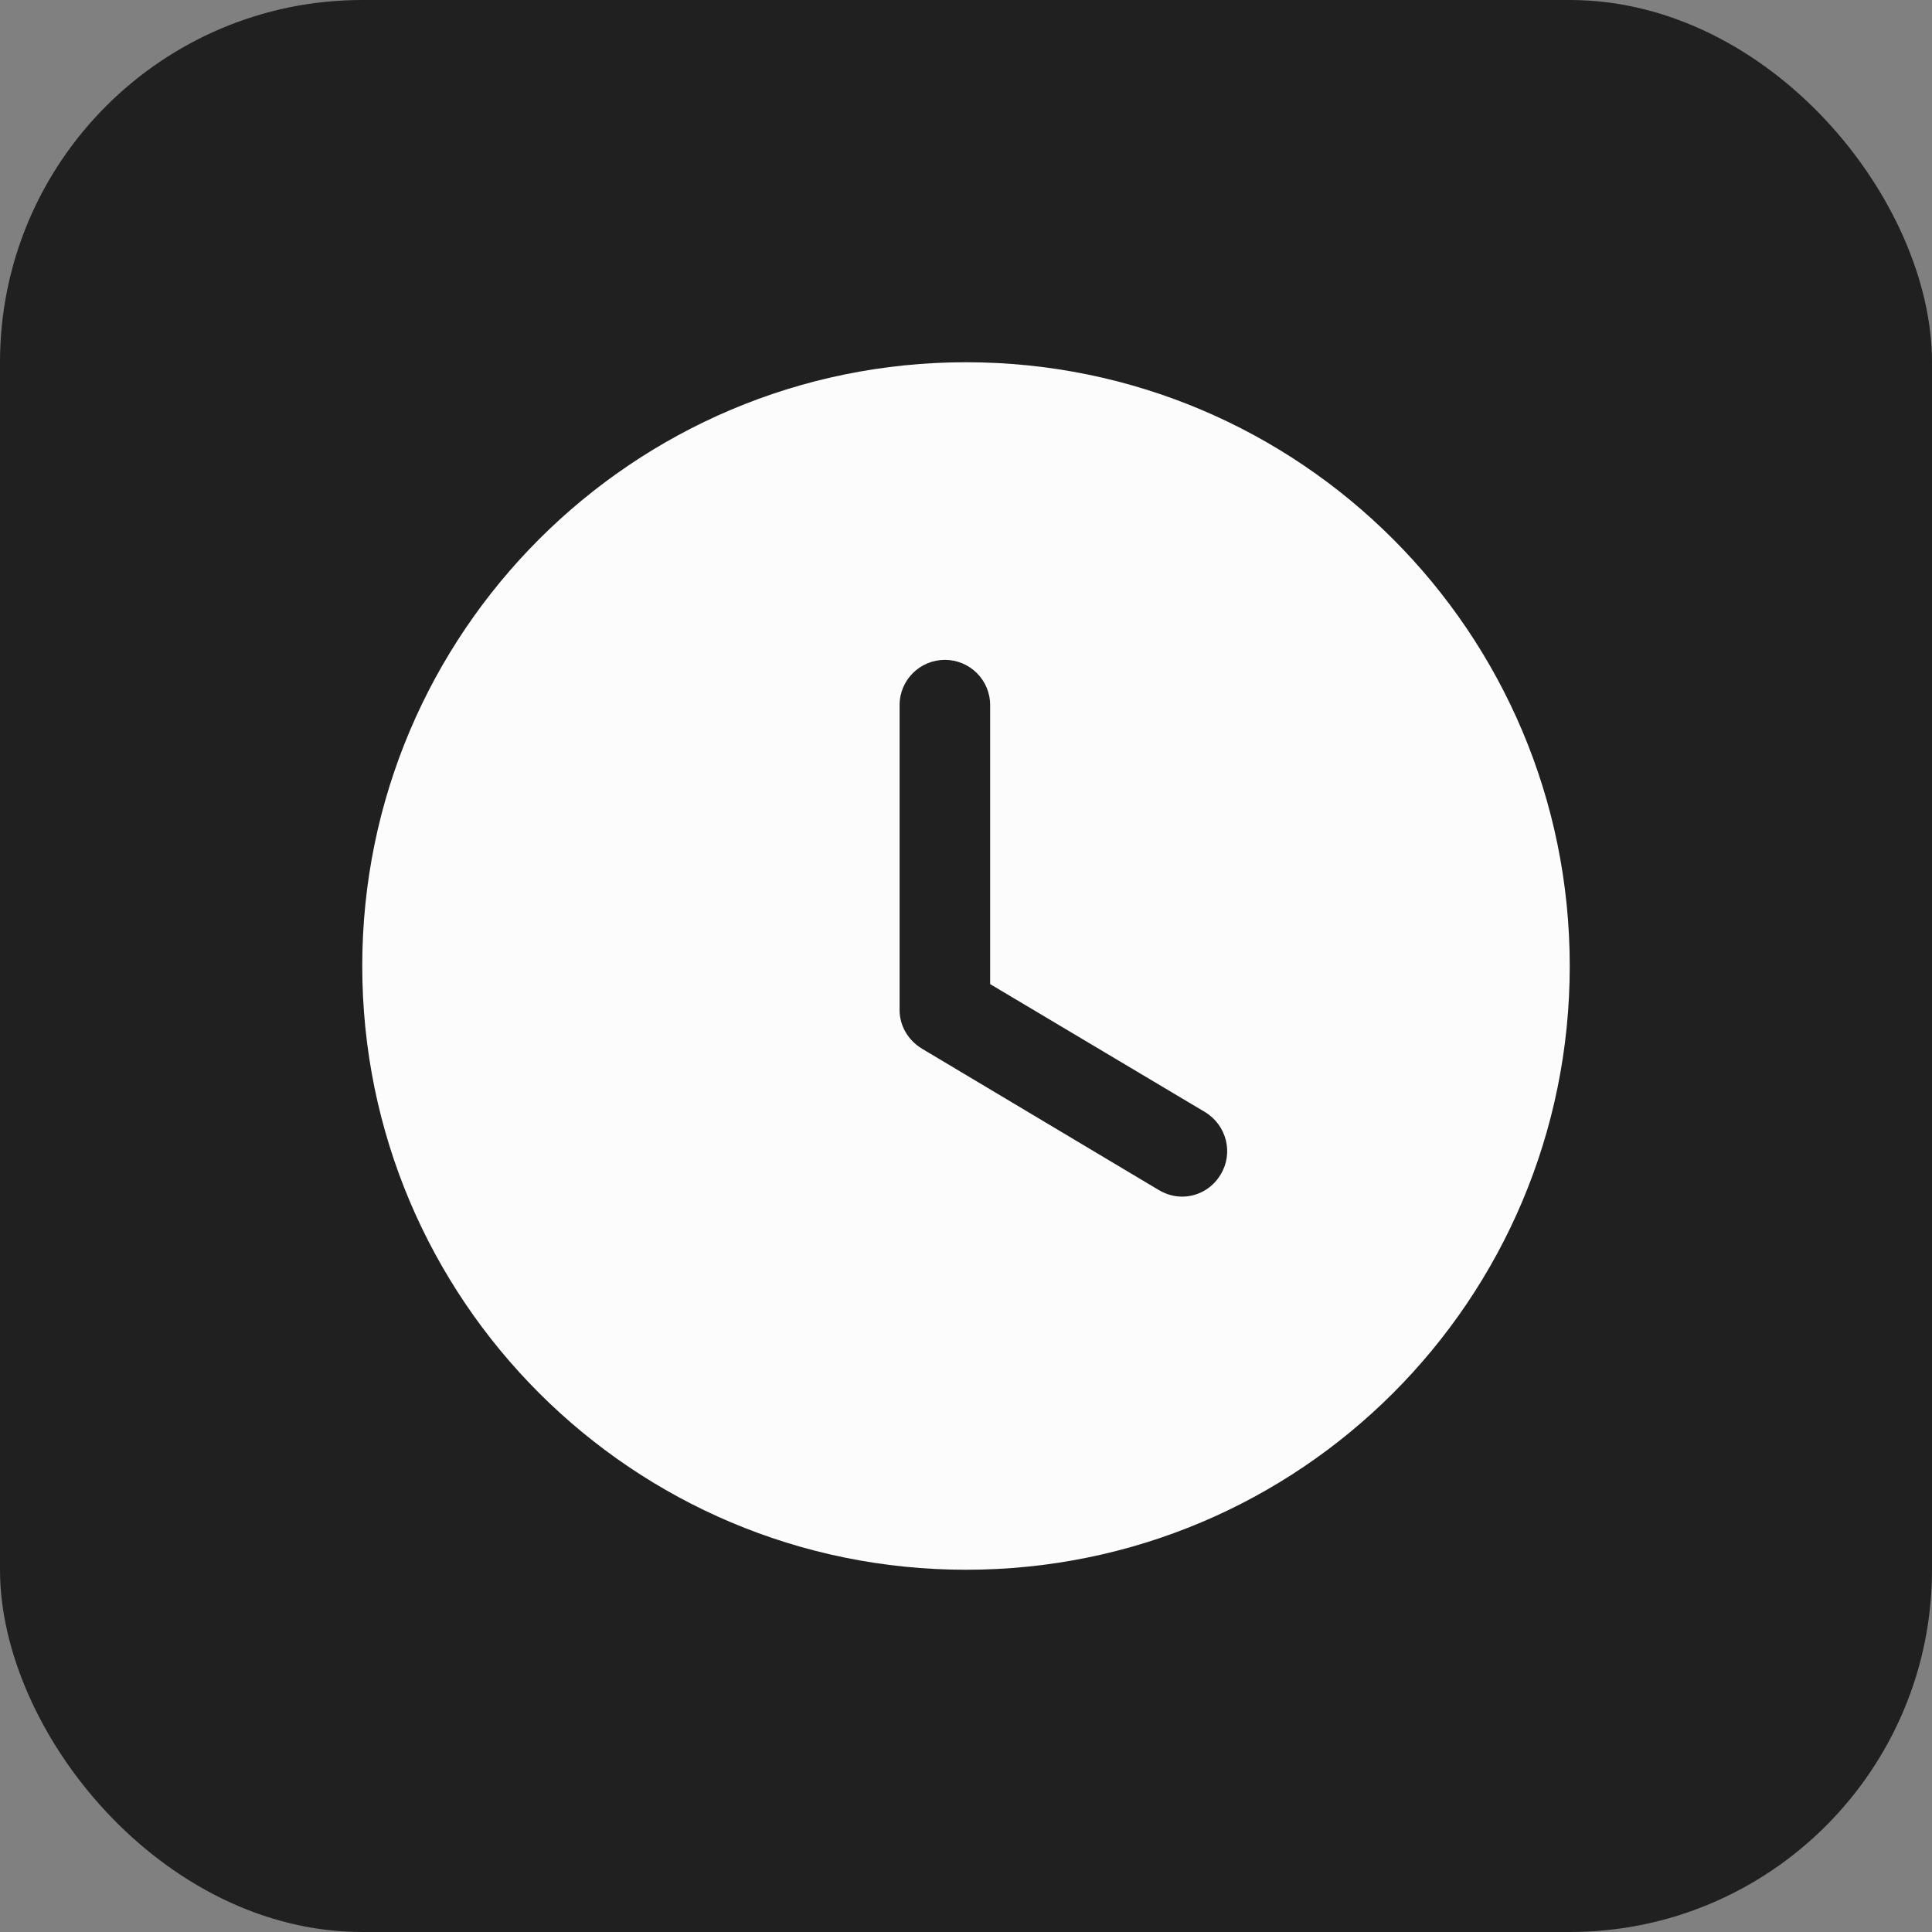 <?xml version="1.0" encoding="utf-8"?>
<svg xmlns="http://www.w3.org/2000/svg" width="24" height="24" viewBox="0 0 24 24" fill="none">
<rect x="0" y="0" width="24" height="24" fill="#808080" stroke="none"/>
<rect width="24" height="24" rx="4.5" fill="#202020"/>
<path fill-rule="evenodd" clip-rule="evenodd" d="M12 19.5C7.86 19.5 4.5 16.148 4.5 12C4.5 7.86 7.86 4.5 12 4.5C16.148 4.5 19.5 7.86 19.5 12C19.5 16.148 16.148 19.5 12 19.5ZM14.393 14.782C14.483 14.835 14.58 14.865 14.685 14.865C14.873 14.865 15.06 14.767 15.165 14.587C15.323 14.325 15.24 13.98 14.97 13.815L12.3 12.225V8.76C12.3 8.445 12.045 8.197 11.738 8.197C11.43 8.197 11.175 8.445 11.175 8.76V12.547C11.175 12.742 11.28 12.922 11.453 13.027L14.393 14.782Z" fill="#FCFCFC"/>
</svg>